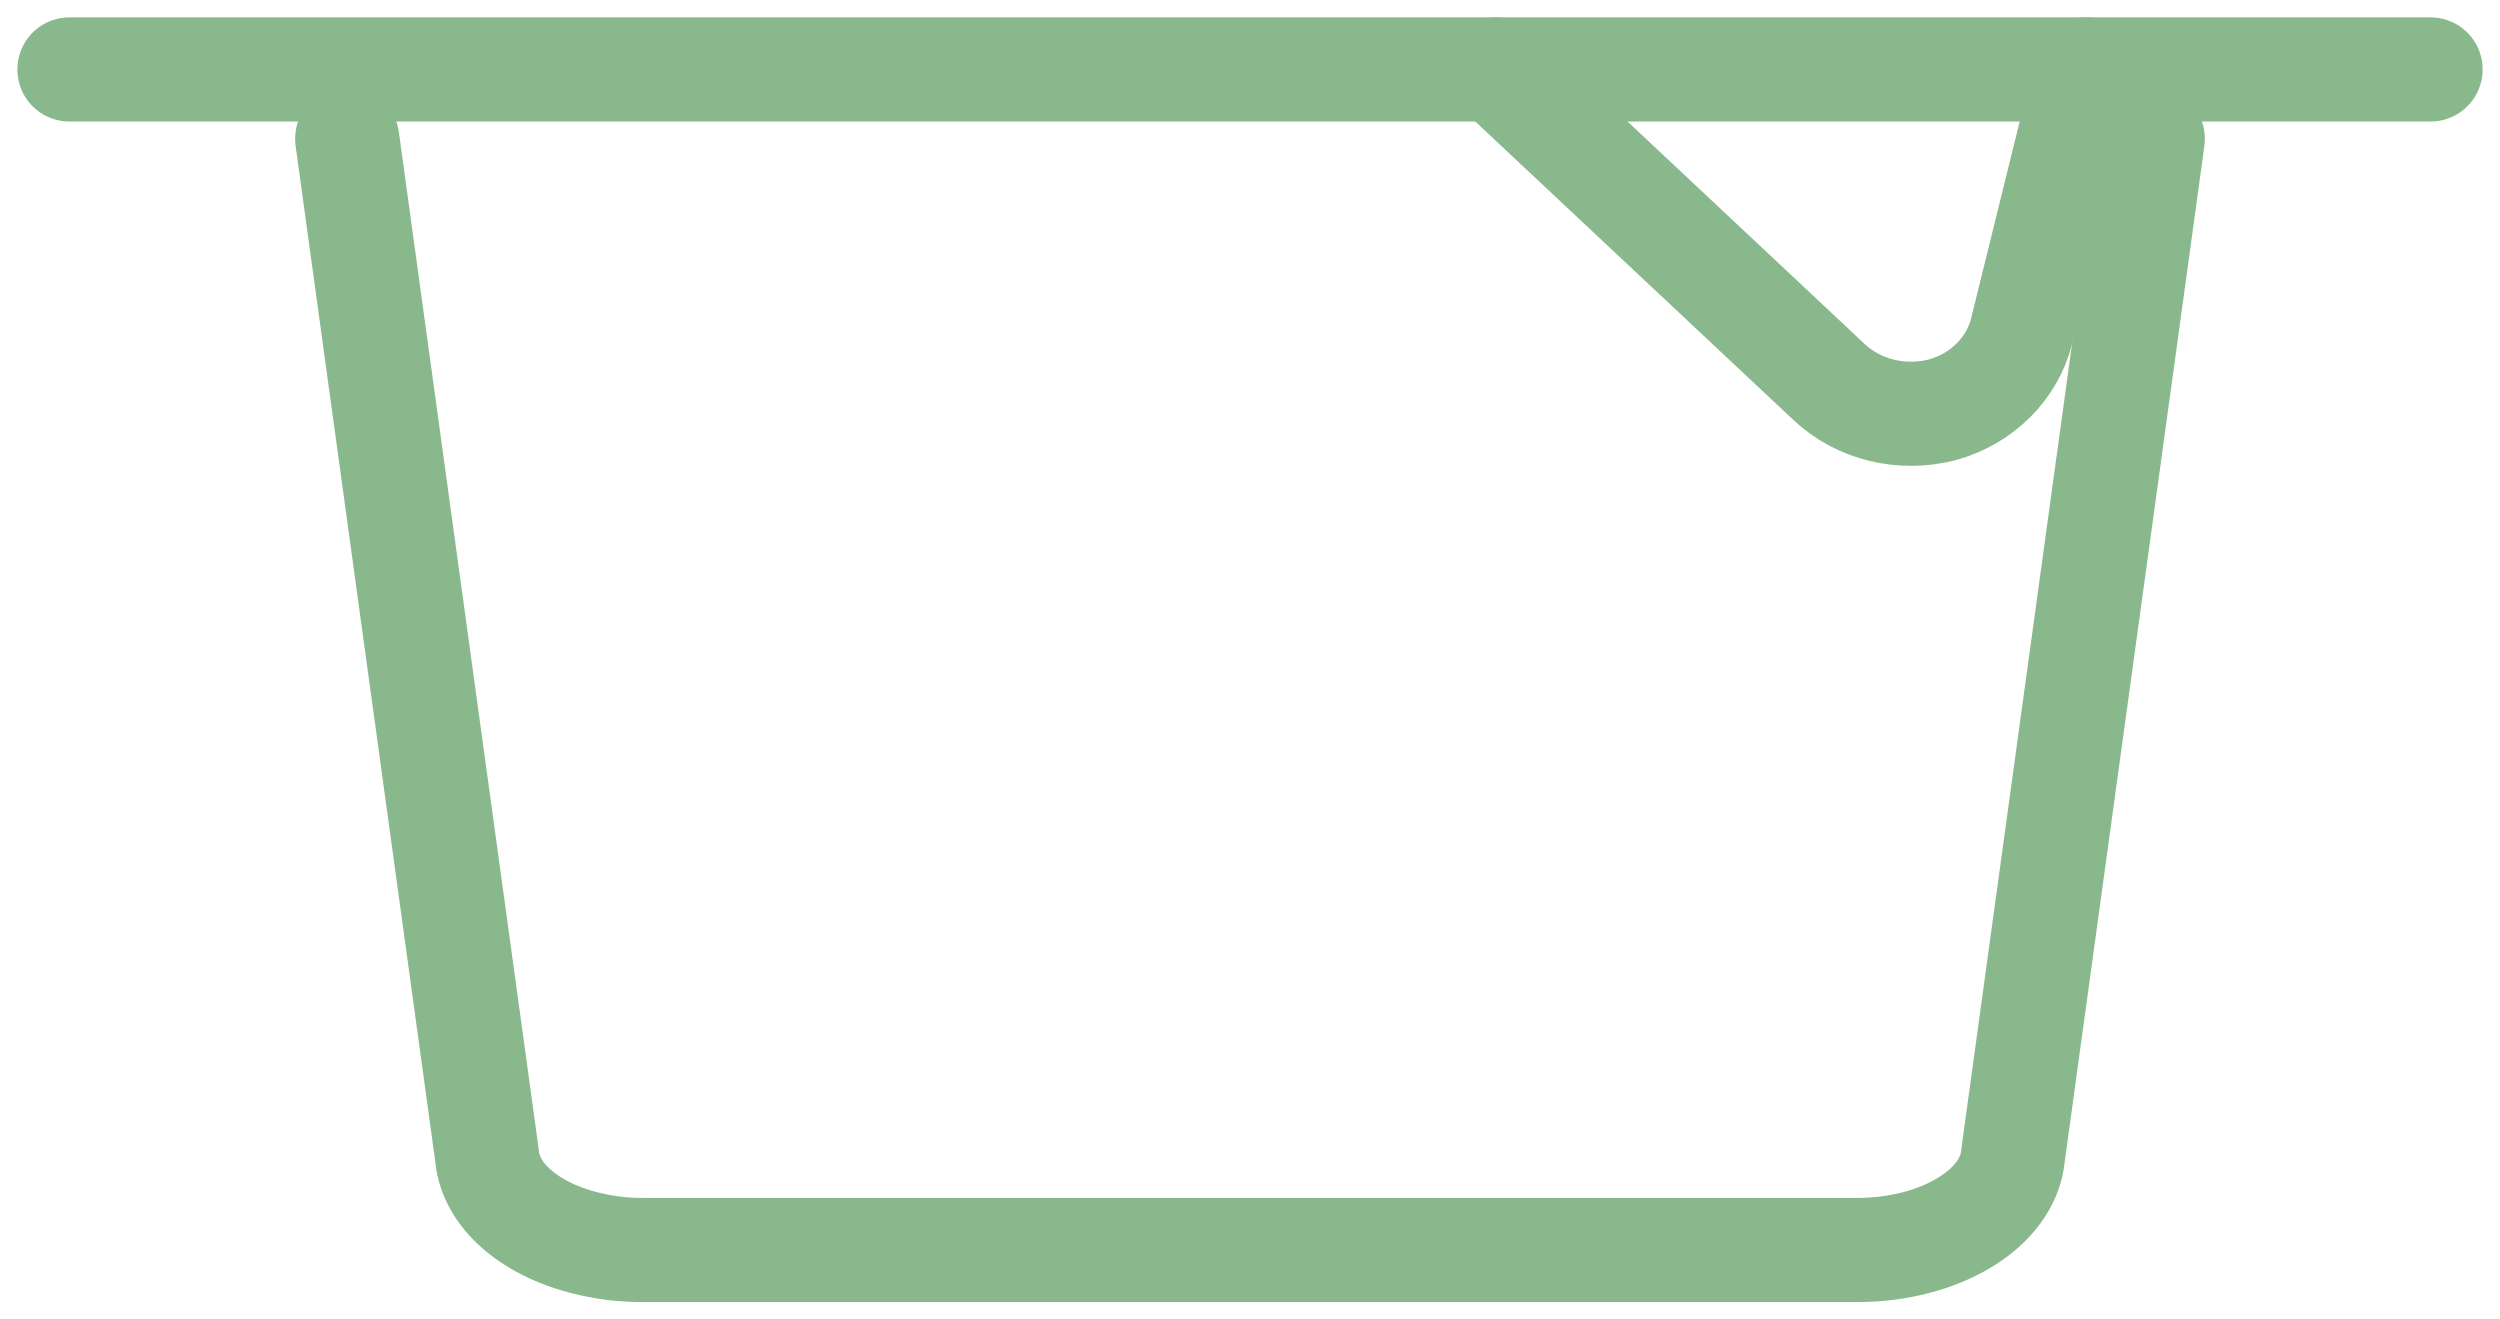 <?xml version="1.0" encoding="UTF-8"?> <svg xmlns="http://www.w3.org/2000/svg" width="36" height="19" viewBox="0 0 36 19" fill="none"><path d="M30.041 1L29.113 4.761C28.979 5.307 28.539 5.746 27.966 5.902C27.385 6.05 26.768 5.902 26.343 5.505L21.541 1" stroke="#8AB88D" stroke-width="1.5" stroke-linecap="round" stroke-linejoin="round"></path><path d="M1 1H3.125H21.542H30.042H32.875H35" stroke="#8AB88D" stroke-width="1.5" stroke-linecap="round" stroke-linejoin="round"></path><path d="M5 2L7.013 16.641C7.064 17.26 7.723 17.772 8.614 17.939C8.817 17.981 9.034 18 9.258 18H26.741C27.936 18 28.921 17.404 28.987 16.641L31 2" stroke="#8AB88D" stroke-width="1.5" stroke-linecap="round" stroke-linejoin="round"></path></svg> 